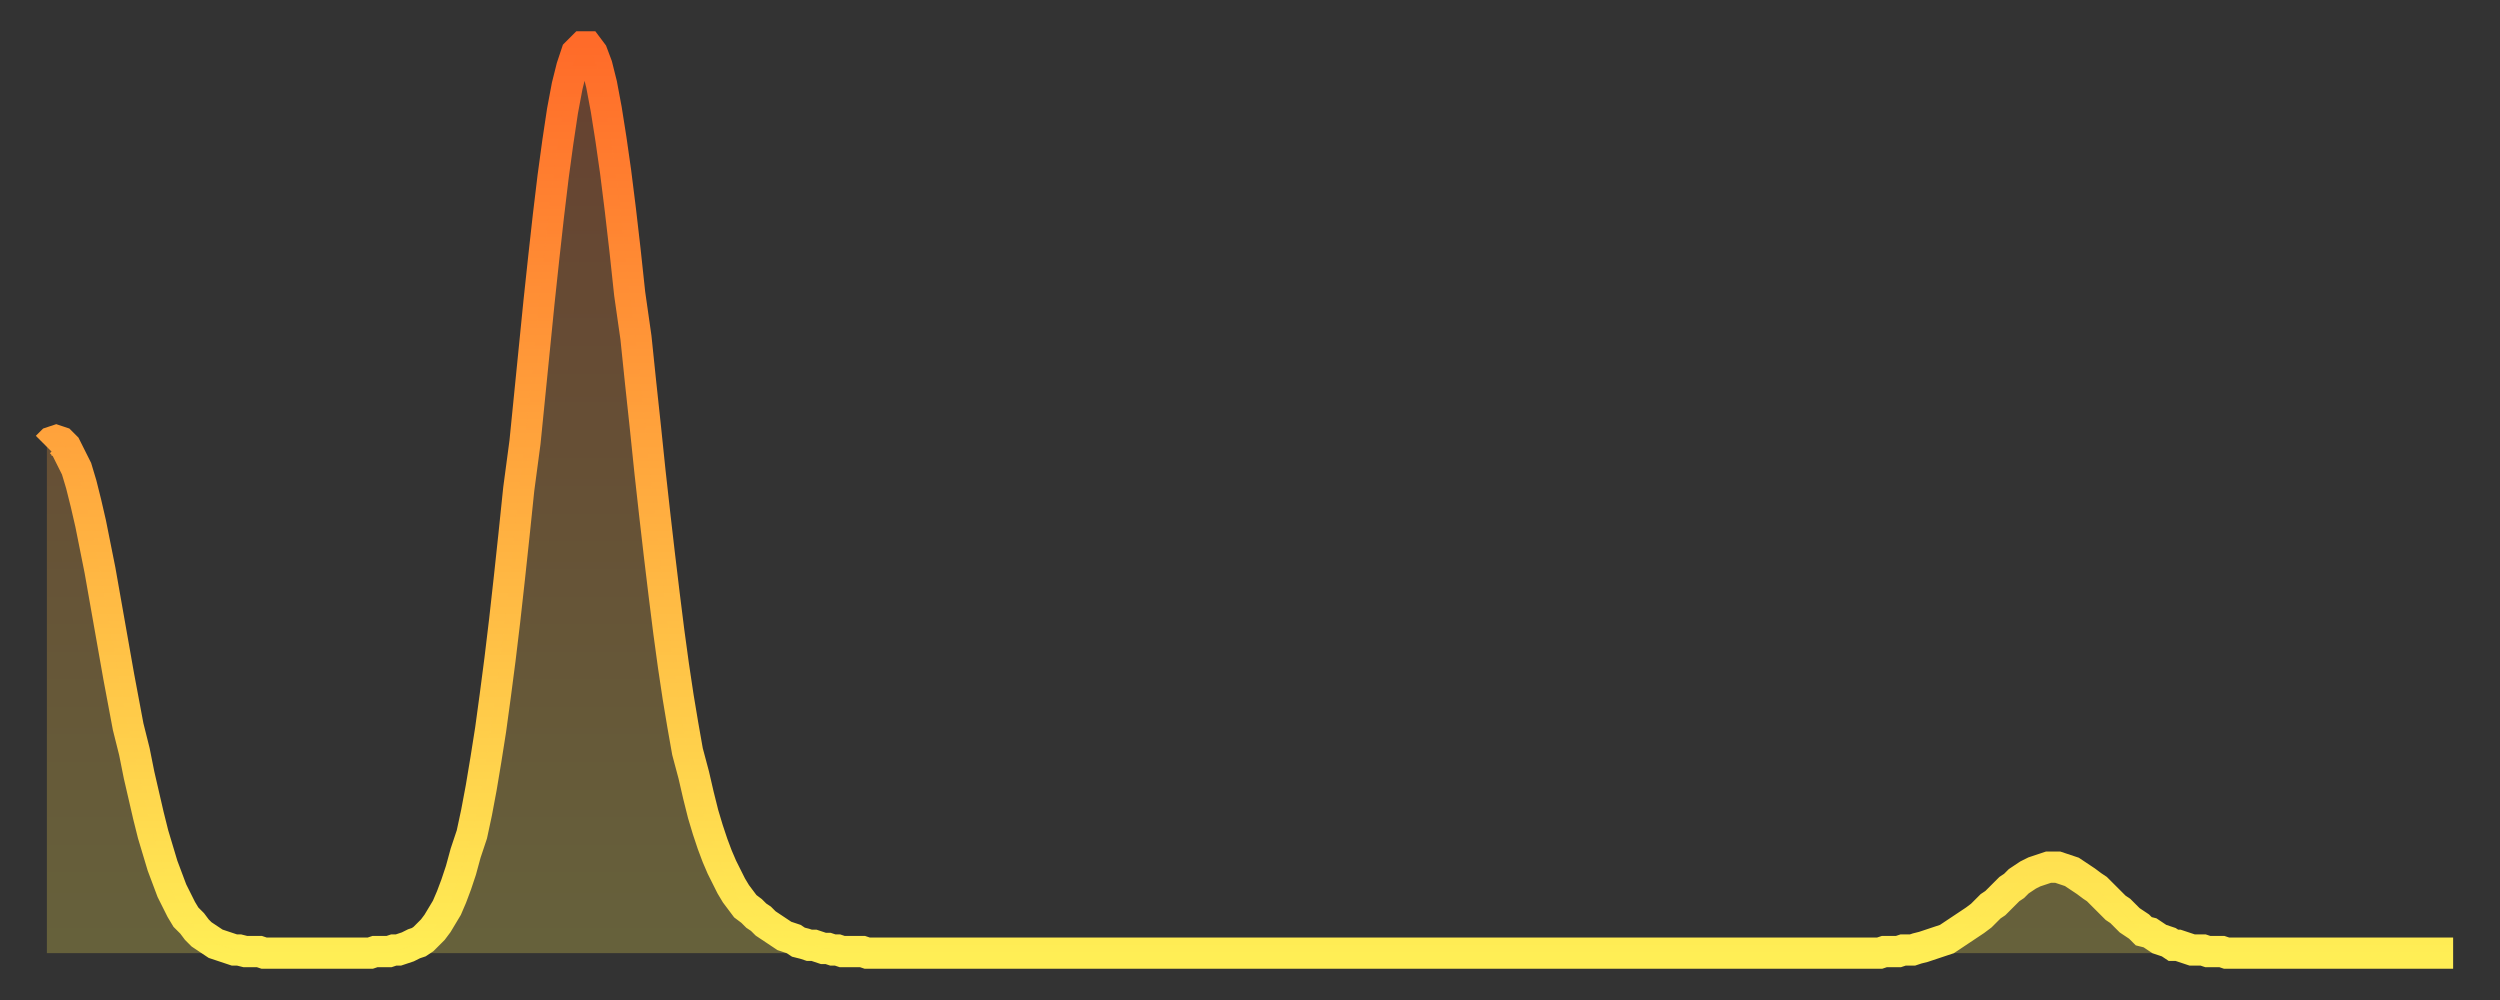 <?xml version="1.0" encoding="utf-8" ?>
<svg baseProfile="full" height="64" version="1.1" width="160" xmlns="http://www.w3.org/2000/svg" xmlns:ev="http://www.w3.org/2001/xml-events" xmlns:xlink="http://www.w3.org/1999/xlink"><rect width="100%" height="100%" fill="#333333" stroke="none"/><defs><linearGradient id="id63306" x1="0" x2="0" y1="0" y2="1"><stop offset="0%" stop-color="#ff6b29" /><stop offset="50%" stop-color="#ffac3f" /><stop offset="100%" stop-color="#ffee55" /></linearGradient></defs><g transform="translate(3,3)"><g><path d="M 0.0 25.6 0.3 25.3 0.6 25.2 0.9 25.3 1.2 25.6 1.5 26.2 1.9 27.0 2.2 28.0 2.5 29.2 2.8 30.5 3.1 32.0 3.4 33.5 3.7 35.2 4.0 36.9 4.3 38.6 4.6 40.3 4.9 41.9 5.2 43.5 5.6 45.1 5.9 46.6 6.2 47.9 6.5 49.2 6.8 50.4 7.1 51.4 7.4 52.4 7.7 53.2 8.0 54.0 8.3 54.6 8.6 55.2 8.9 55.7 9.3 56.1 9.6 56.5 9.9 56.8 10.2 57.0 10.5 57.2 10.8 57.4 11.1 57.5 11.4 57.6 11.7 57.7 12.0 57.8 12.3 57.8 12.7 57.9 13.0 57.9 13.3 57.9 13.6 57.9 13.9 58.0 14.2 58.0 14.5 58.0 14.8 58.0 15.1 58.0 15.4 58.0 15.7 58.0 16.0 58.0 16.4 58.0 16.7 58.0 17.0 58.0 17.3 58.0 17.6 58.0 17.9 58.0 18.2 58.0 18.5 58.0 18.8 58.0 19.1 58.0 19.4 58.0 19.8 58.0 20.1 58.0 20.4 58.0 20.7 58.0 21.0 57.9 21.3 57.9 21.6 57.9 21.9 57.9 22.2 57.8 22.5 57.8 22.8 57.7 23.1 57.6 23.5 57.4 23.8 57.3 24.1 57.1 24.4 56.8 24.7 56.5 25.0 56.1 25.3 55.6 25.6 55.1 25.9 54.4 26.2 53.6 26.5 52.7 26.8 51.6 27.2 50.4 27.5 49.0 27.8 47.4 28.1 45.6 28.4 43.7 28.7 41.5 29.0 39.2 29.3 36.7 29.6 34.0 29.9 31.2 30.2 28.3 30.6 25.3 30.9 22.3 31.2 19.3 31.5 16.3 31.8 13.5 32.1 10.8 32.4 8.3 32.7 6.1 33.0 4.1 33.3 2.5 33.6 1.3 33.9 0.4 34.3 0.0 34.6 0.0 34.9 0.4 35.2 1.2 35.5 2.4 35.8 4.0 36.1 5.9 36.4 8.0 36.7 10.4 37.0 13.0 37.3 15.8 37.7 18.6 38.0 21.5 38.3 24.3 38.6 27.2 38.9 29.9 39.2 32.5 39.5 35.0 39.8 37.4 40.1 39.6 40.4 41.6 40.7 43.4 41.0 45.1 41.4 46.6 41.7 47.9 42.0 49.1 42.3 50.1 42.6 51.0 42.9 51.8 43.2 52.5 43.5 53.1 43.8 53.7 44.1 54.2 44.4 54.6 44.7 55.0 45.1 55.3 45.4 55.6 45.7 55.8 46.0 56.1 46.3 56.3 46.6 56.5 46.9 56.7 47.2 56.9 47.5 57.0 47.8 57.1 48.1 57.3 48.5 57.4 48.8 57.5 49.1 57.5 49.4 57.6 49.7 57.7 50.0 57.7 50.3 57.8 50.6 57.8 50.9 57.9 51.2 57.9 51.5 57.9 51.8 57.9 52.2 57.9 52.5 58.0 52.8 58.0 53.1 58.0 53.4 58.0 53.7 58.0 54.0 58.0 54.3 58.0 54.6 58.0 54.9 58.0 55.2 58.0 55.6 58.0 55.9 58.0 56.2 58.0 56.5 58.0 56.8 58.0 57.1 58.0 57.4 58.0 57.7 58.0 58.0 58.0 58.3 58.0 58.6 58.0 58.9 58.0 59.3 58.0 59.6 58.0 59.9 58.0 60.2 58.0 60.5 58.0 60.8 58.0 61.1 58.0 61.4 58.0 61.7 58.0 62.0 58.0 62.3 58.0 62.6 58.0 63.0 58.0 63.3 58.0 63.6 58.0 63.9 58.0 64.2 58.0 64.5 58.0 64.8 58.0 65.1 58.0 65.4 58.0 65.7 58.0 66.0 58.0 66.4 58.0 66.7 58.0 67.0 58.0 67.3 58.0 67.6 58.0 67.9 58.0 68.2 58.0 68.5 58.0 68.8 58.0 69.1 58.0 69.4 58.0 69.7 58.0 70.1 58.0 70.4 58.0 70.7 58.0 71.0 58.0 71.3 58.0 71.6 58.0 71.9 58.0 72.2 58.0 72.5 58.0 72.8 58.0 73.1 58.0 73.5 58.0 73.8 58.0 74.1 58.0 74.4 58.0 74.7 58.0 75.0 58.0 75.3 58.0 75.6 58.0 75.9 58.0 76.2 58.0 76.5 58.0 76.8 58.0 77.2 58.0 77.5 58.0 77.8 58.0 78.1 58.0 78.4 58.0 78.7 58.0 79.0 58.0 79.3 58.0 79.6 58.0 79.9 58.0 80.2 58.0 80.5 58.0 80.9 58.0 81.2 58.0 81.5 58.0 81.8 58.0 82.1 58.0 82.4 58.0 82.7 58.0 83.0 58.0 83.3 58.0 83.6 58.0 83.9 58.0 84.3 58.0 84.6 58.0 84.9 58.0 85.2 58.0 85.5 58.0 85.8 58.0 86.1 58.0 86.4 58.0 86.7 58.0 87.0 58.0 87.3 58.0 87.6 58.0 88.0 58.0 88.3 58.0 88.6 58.0 88.9 58.0 89.2 58.0 89.5 58.0 89.8 58.0 90.1 58.0 90.4 58.0 90.7 58.0 91.0 58.0 91.4 58.0 91.7 58.0 92.0 58.0 92.3 58.0 92.6 58.0 92.9 58.0 93.2 58.0 93.5 58.0 93.8 58.0 94.1 58.0 94.4 58.0 94.7 58.0 95.1 58.0 95.4 58.0 95.7 58.0 96.0 58.0 96.3 58.0 96.6 58.0 96.9 58.0 97.2 58.0 97.5 58.0 97.8 58.0 98.1 58.0 98.4 58.0 98.8 58.0 99.1 58.0 99.4 58.0 99.7 58.0 100.0 58.0 100.3 58.0 100.6 58.0 100.9 58.0 101.2 58.0 101.5 58.0 101.8 58.0 102.2 58.0 102.5 58.0 102.8 58.0 103.1 58.0 103.4 58.0 103.7 58.0 104.0 58.0 104.3 58.0 104.6 58.0 104.9 58.0 105.2 58.0 105.5 58.0 105.9 58.0 106.2 58.0 106.5 58.0 106.8 58.0 107.1 58.0 107.4 58.0 107.7 58.0 108.0 58.0 108.3 58.0 108.6 58.0 108.9 58.0 109.3 58.0 109.6 58.0 109.9 58.0 110.2 58.0 110.5 58.0 110.8 58.0 111.1 58.0 111.4 58.0 111.7 58.0 112.0 58.0 112.3 58.0 112.6 58.0 113.0 58.0 113.3 58.0 113.6 58.0 113.9 58.0 114.2 58.0 114.5 58.0 114.8 58.0 115.1 58.0 115.4 58.0 115.7 58.0 116.0 58.0 116.3 58.0 116.7 58.0 117.0 58.0 117.3 58.0 117.6 57.9 117.9 57.9 118.2 57.9 118.5 57.9 118.8 57.8 119.1 57.8 119.4 57.8 119.7 57.7 120.1 57.6 120.4 57.5 120.7 57.4 121.0 57.3 121.3 57.2 121.6 57.1 121.9 56.9 122.2 56.7 122.5 56.5 122.8 56.3 123.1 56.1 123.4 55.9 123.8 55.6 124.1 55.3 124.4 55.0 124.7 54.8 125.0 54.5 125.3 54.2 125.6 53.9 125.9 53.7 126.2 53.4 126.5 53.2 126.8 53.0 127.2 52.8 127.5 52.7 127.8 52.6 128.1 52.5 128.4 52.5 128.7 52.5 129.0 52.6 129.3 52.7 129.6 52.8 129.9 53.0 130.2 53.2 130.5 53.4 130.9 53.7 131.2 53.9 131.5 54.2 131.8 54.5 132.1 54.8 132.4 55.1 132.7 55.3 133.0 55.6 133.3 55.9 133.6 56.1 133.9 56.3 134.2 56.6 134.6 56.7 134.9 56.9 135.2 57.1 135.5 57.2 135.8 57.3 136.1 57.5 136.4 57.5 136.7 57.6 137.0 57.7 137.3 57.8 137.6 57.8 138.0 57.8 138.3 57.9 138.6 57.9 138.9 57.9 139.2 57.9 139.5 58.0 139.8 58.0 140.1 58.0 140.4 58.0 140.7 58.0 141.0 58.0 141.3 58.0 141.7 58.0 142.0 58.0 142.3 58.0 142.6 58.0 142.9 58.0 143.2 58.0 143.5 58.0 143.8 58.0 144.1 58.0 144.4 58.0 144.7 58.0 145.1 58.0 145.4 58.0 145.7 58.0 146.0 58.0 146.3 58.0 146.6 58.0 146.9 58.0 147.2 58.0 147.5 58.0 147.8 58.0 148.1 58.0 148.4 58.0 148.8 58.0 149.1 58.0 149.4 58.0 149.7 58.0 150.0 58.0 150.3 58.0 150.6 58.0 150.9 58.0 151.2 58.0 151.5 58.0 151.8 58.0 152.1 58.0 152.5 58.0 152.8 58.0 153.1 58.0 153.4 58.0 153.7 58.0 154.0 58.0" fill="none" id="graph-curve" opacity="1" stroke="url(#id63306)" stroke-width="2" /><path d="M 0 58 L 0.0 25.6 0.3 25.3 0.6 25.2 0.9 25.3 1.2 25.6 1.5 26.2 1.9 27.0 2.2 28.0 2.5 29.2 2.8 30.5 3.1 32.0 3.4 33.5 3.7 35.2 4.0 36.9 4.3 38.6 4.6 40.3 4.9 41.9 5.2 43.5 5.6 45.1 5.9 46.6 6.2 47.9 6.5 49.2 6.8 50.4 7.1 51.4 7.4 52.4 7.7 53.2 8.0 54.0 8.3 54.6 8.6 55.2 8.9 55.7 9.3 56.1 9.6 56.5 9.9 56.8 10.2 57.0 10.5 57.2 10.8 57.4 11.1 57.5 11.4 57.6 11.7 57.7 12.0 57.8 12.3 57.8 12.7 57.9 13.0 57.9 13.3 57.9 13.6 57.9 13.9 58.0 14.2 58.0 14.5 58.0 14.8 58.0 15.1 58.0 15.4 58.0 15.7 58.0 16.0 58.0 16.4 58.0 16.7 58.0 17.0 58.0 17.3 58.0 17.6 58.0 17.9 58.0 18.2 58.0 18.5 58.0 18.8 58.0 19.1 58.0 19.4 58.0 19.8 58.0 20.1 58.0 20.4 58.0 20.7 58.0 21.0 57.9 21.3 57.9 21.6 57.9 21.9 57.9 22.2 57.8 22.5 57.8 22.8 57.7 23.1 57.6 23.5 57.4 23.8 57.3 24.1 57.1 24.4 56.8 24.7 56.5 25.0 56.1 25.3 55.6 25.6 55.1 25.9 54.4 26.2 53.6 26.5 52.7 26.8 51.6 27.2 50.4 27.5 49.0 27.8 47.4 28.1 45.6 28.4 43.7 28.7 41.5 29.0 39.2 29.3 36.7 29.6 34.0 29.9 31.2 30.2 28.3 30.6 25.3 30.9 22.3 31.2 19.3 31.5 16.3 31.8 13.5 32.1 10.8 32.4 8.3 32.7 6.1 33.0 4.1 33.3 2.5 33.6 1.3 33.9 0.4 34.3 0.0 34.6 0.0 34.9 0.4 35.2 1.2 35.5 2.4 35.8 4.0 36.1 5.9 36.4 8.0 36.7 10.4 37.0 13.0 37.3 15.8 37.7 18.6 38.0 21.5 38.3 24.3 38.6 27.2 38.9 29.9 39.2 32.5 39.5 35.0 39.8 37.4 40.1 39.6 40.4 41.6 40.7 43.4 41.0 45.1 41.4 46.6 41.7 47.9 42.0 49.1 42.3 50.1 42.6 51.0 42.9 51.8 43.2 52.5 43.5 53.1 43.8 53.7 44.1 54.2 44.4 54.6 44.7 55.0 45.1 55.3 45.4 55.6 45.7 55.8 46.0 56.1 46.3 56.3 46.6 56.5 46.9 56.7 47.2 56.9 47.5 57.0 47.8 57.1 48.1 57.3 48.5 57.4 48.8 57.5 49.1 57.5 49.4 57.6 49.7 57.7 50.0 57.7 50.3 57.8 50.6 57.8 50.9 57.9 51.2 57.9 51.5 57.9 51.8 57.9 52.2 57.9 52.5 58.0 52.8 58.0 53.1 58.0 53.4 58.0 53.7 58.0 54.0 58.0 54.3 58.0 54.6 58.0 54.9 58.0 55.2 58.0 55.6 58.0 55.9 58.0 56.2 58.0 56.5 58.0 56.8 58.0 57.1 58.0 57.4 58.0 57.7 58.0 58.0 58.0 58.3 58.0 58.6 58.0 58.9 58.0 59.3 58.0 59.6 58.0 59.9 58.0 60.2 58.0 60.5 58.0 60.8 58.0 61.1 58.0 61.4 58.0 61.7 58.0 62.0 58.0 62.3 58.0 62.6 58.0 63.0 58.0 63.3 58.0 63.6 58.0 63.9 58.0 64.2 58.0 64.5 58.0 64.8 58.0 65.1 58.0 65.4 58.0 65.7 58.0 66.0 58.0 66.4 58.0 66.7 58.0 67.0 58.0 67.3 58.0 67.6 58.0 67.9 58.0 68.2 58.0 68.5 58.0 68.8 58.0 69.1 58.0 69.4 58.0 69.7 58.0 70.1 58.0 70.4 58.0 70.7 58.0 71.0 58.0 71.3 58.0 71.6 58.0 71.9 58.0 72.2 58.0 72.5 58.0 72.8 58.0 73.1 58.0 73.5 58.0 73.8 58.0 74.1 58.0 74.4 58.0 74.7 58.0 75.0 58.0 75.3 58.0 75.6 58.0 75.9 58.0 76.2 58.0 76.5 58.0 76.8 58.0 77.2 58.0 77.5 58.0 77.8 58.0 78.1 58.0 78.4 58.0 78.7 58.0 79.0 58.0 79.3 58.0 79.6 58.0 79.9 58.0 80.2 58.0 80.5 58.0 80.9 58.0 81.2 58.0 81.5 58.0 81.8 58.0 82.1 58.0 82.4 58.0 82.7 58.0 83.0 58.0 83.3 58.0 83.6 58.0 83.9 58.0 84.3 58.0 84.6 58.0 84.9 58.0 85.2 58.0 85.5 58.0 85.8 58.0 86.1 58.0 86.4 58.0 86.7 58.0 87.0 58.0 87.3 58.0 87.6 58.0 88.0 58.0 88.3 58.0 88.6 58.0 88.9 58.0 89.2 58.0 89.5 58.0 89.8 58.0 90.1 58.0 90.4 58.0 90.7 58.0 91.0 58.0 91.4 58.0 91.7 58.0 92.0 58.0 92.3 58.0 92.6 58.0 92.9 58.0 93.2 58.0 93.5 58.0 93.8 58.0 94.1 58.0 94.4 58.0 94.7 58.0 95.1 58.0 95.4 58.0 95.7 58.0 96.0 58.0 96.3 58.0 96.6 58.0 96.9 58.0 97.2 58.0 97.5 58.0 97.8 58.0 98.1 58.0 98.4 58.0 98.8 58.0 99.1 58.0 99.4 58.0 99.7 58.0 100.0 58.0 100.3 58.0 100.6 58.0 100.9 58.0 101.2 58.0 101.5 58.0 101.8 58.0 102.2 58.0 102.5 58.0 102.8 58.0 103.1 58.0 103.4 58.0 103.7 58.0 104.0 58.0 104.3 58.0 104.6 58.0 104.9 58.0 105.2 58.0 105.5 58.0 105.9 58.0 106.2 58.0 106.5 58.0 106.8 58.0 107.1 58.0 107.4 58.0 107.7 58.0 108.0 58.0 108.3 58.0 108.6 58.0 108.9 58.0 109.3 58.0 109.6 58.0 109.9 58.0 110.2 58.0 110.5 58.0 110.8 58.0 111.1 58.0 111.4 58.0 111.7 58.0 112.0 58.0 112.3 58.0 112.6 58.0 113.0 58.0 113.3 58.0 113.6 58.0 113.9 58.0 114.2 58.0 114.5 58.0 114.8 58.0 115.1 58.0 115.4 58.0 115.7 58.0 116.0 58.0 116.3 58.0 116.7 58.0 117.0 58.0 117.3 58.0 117.6 57.9 117.9 57.9 118.2 57.9 118.5 57.9 118.8 57.8 119.1 57.8 119.4 57.8 119.7 57.7 120.1 57.6 120.4 57.5 120.7 57.4 121.0 57.3 121.3 57.2 121.6 57.1 121.9 56.9 122.2 56.7 122.5 56.5 122.8 56.3 123.1 56.1 123.4 55.9 123.8 55.6 124.1 55.3 124.4 55.0 124.7 54.8 125.0 54.5 125.3 54.2 125.6 53.9 125.9 53.7 126.2 53.4 126.5 53.2 126.8 53.0 127.2 52.8 127.5 52.7 127.8 52.6 128.1 52.5 128.4 52.5 128.7 52.5 129.0 52.6 129.3 52.7 129.6 52.8 129.9 53.0 130.2 53.2 130.5 53.4 130.9 53.7 131.2 53.9 131.5 54.2 131.8 54.5 132.1 54.8 132.4 55.1 132.7 55.3 133.0 55.6 133.3 55.9 133.6 56.1 133.9 56.3 134.2 56.6 134.6 56.7 134.9 56.9 135.2 57.1 135.5 57.2 135.8 57.3 136.1 57.5 136.4 57.5 136.7 57.6 137.0 57.7 137.3 57.8 137.6 57.8 138.0 57.8 138.3 57.9 138.6 57.9 138.9 57.9 139.2 57.9 139.5 58.0 139.8 58.0 140.1 58.0 140.4 58.0 140.7 58.0 141.0 58.0 141.3 58.0 141.7 58.0 142.0 58.0 142.3 58.0 142.6 58.0 142.9 58.0 143.2 58.0 143.5 58.0 143.8 58.0 144.1 58.0 144.4 58.0 144.7 58.0 145.1 58.0 145.4 58.0 145.7 58.0 146.0 58.0 146.3 58.0 146.6 58.0 146.9 58.0 147.2 58.0 147.5 58.0 147.8 58.0 148.1 58.0 148.4 58.0 148.8 58.0 149.1 58.0 149.4 58.0 149.7 58.0 150.0 58.0 150.3 58.0 150.6 58.0 150.9 58.0 151.2 58.0 151.5 58.0 151.8 58.0 152.1 58.0 152.5 58.0 152.8 58.0 153.1 58.0 153.4 58.0 153.7 58.0 154.0 58.0 154 58" fill="url(#id63306)" fill-opacity=".25" id="graph-shadow" /></g></g></svg>